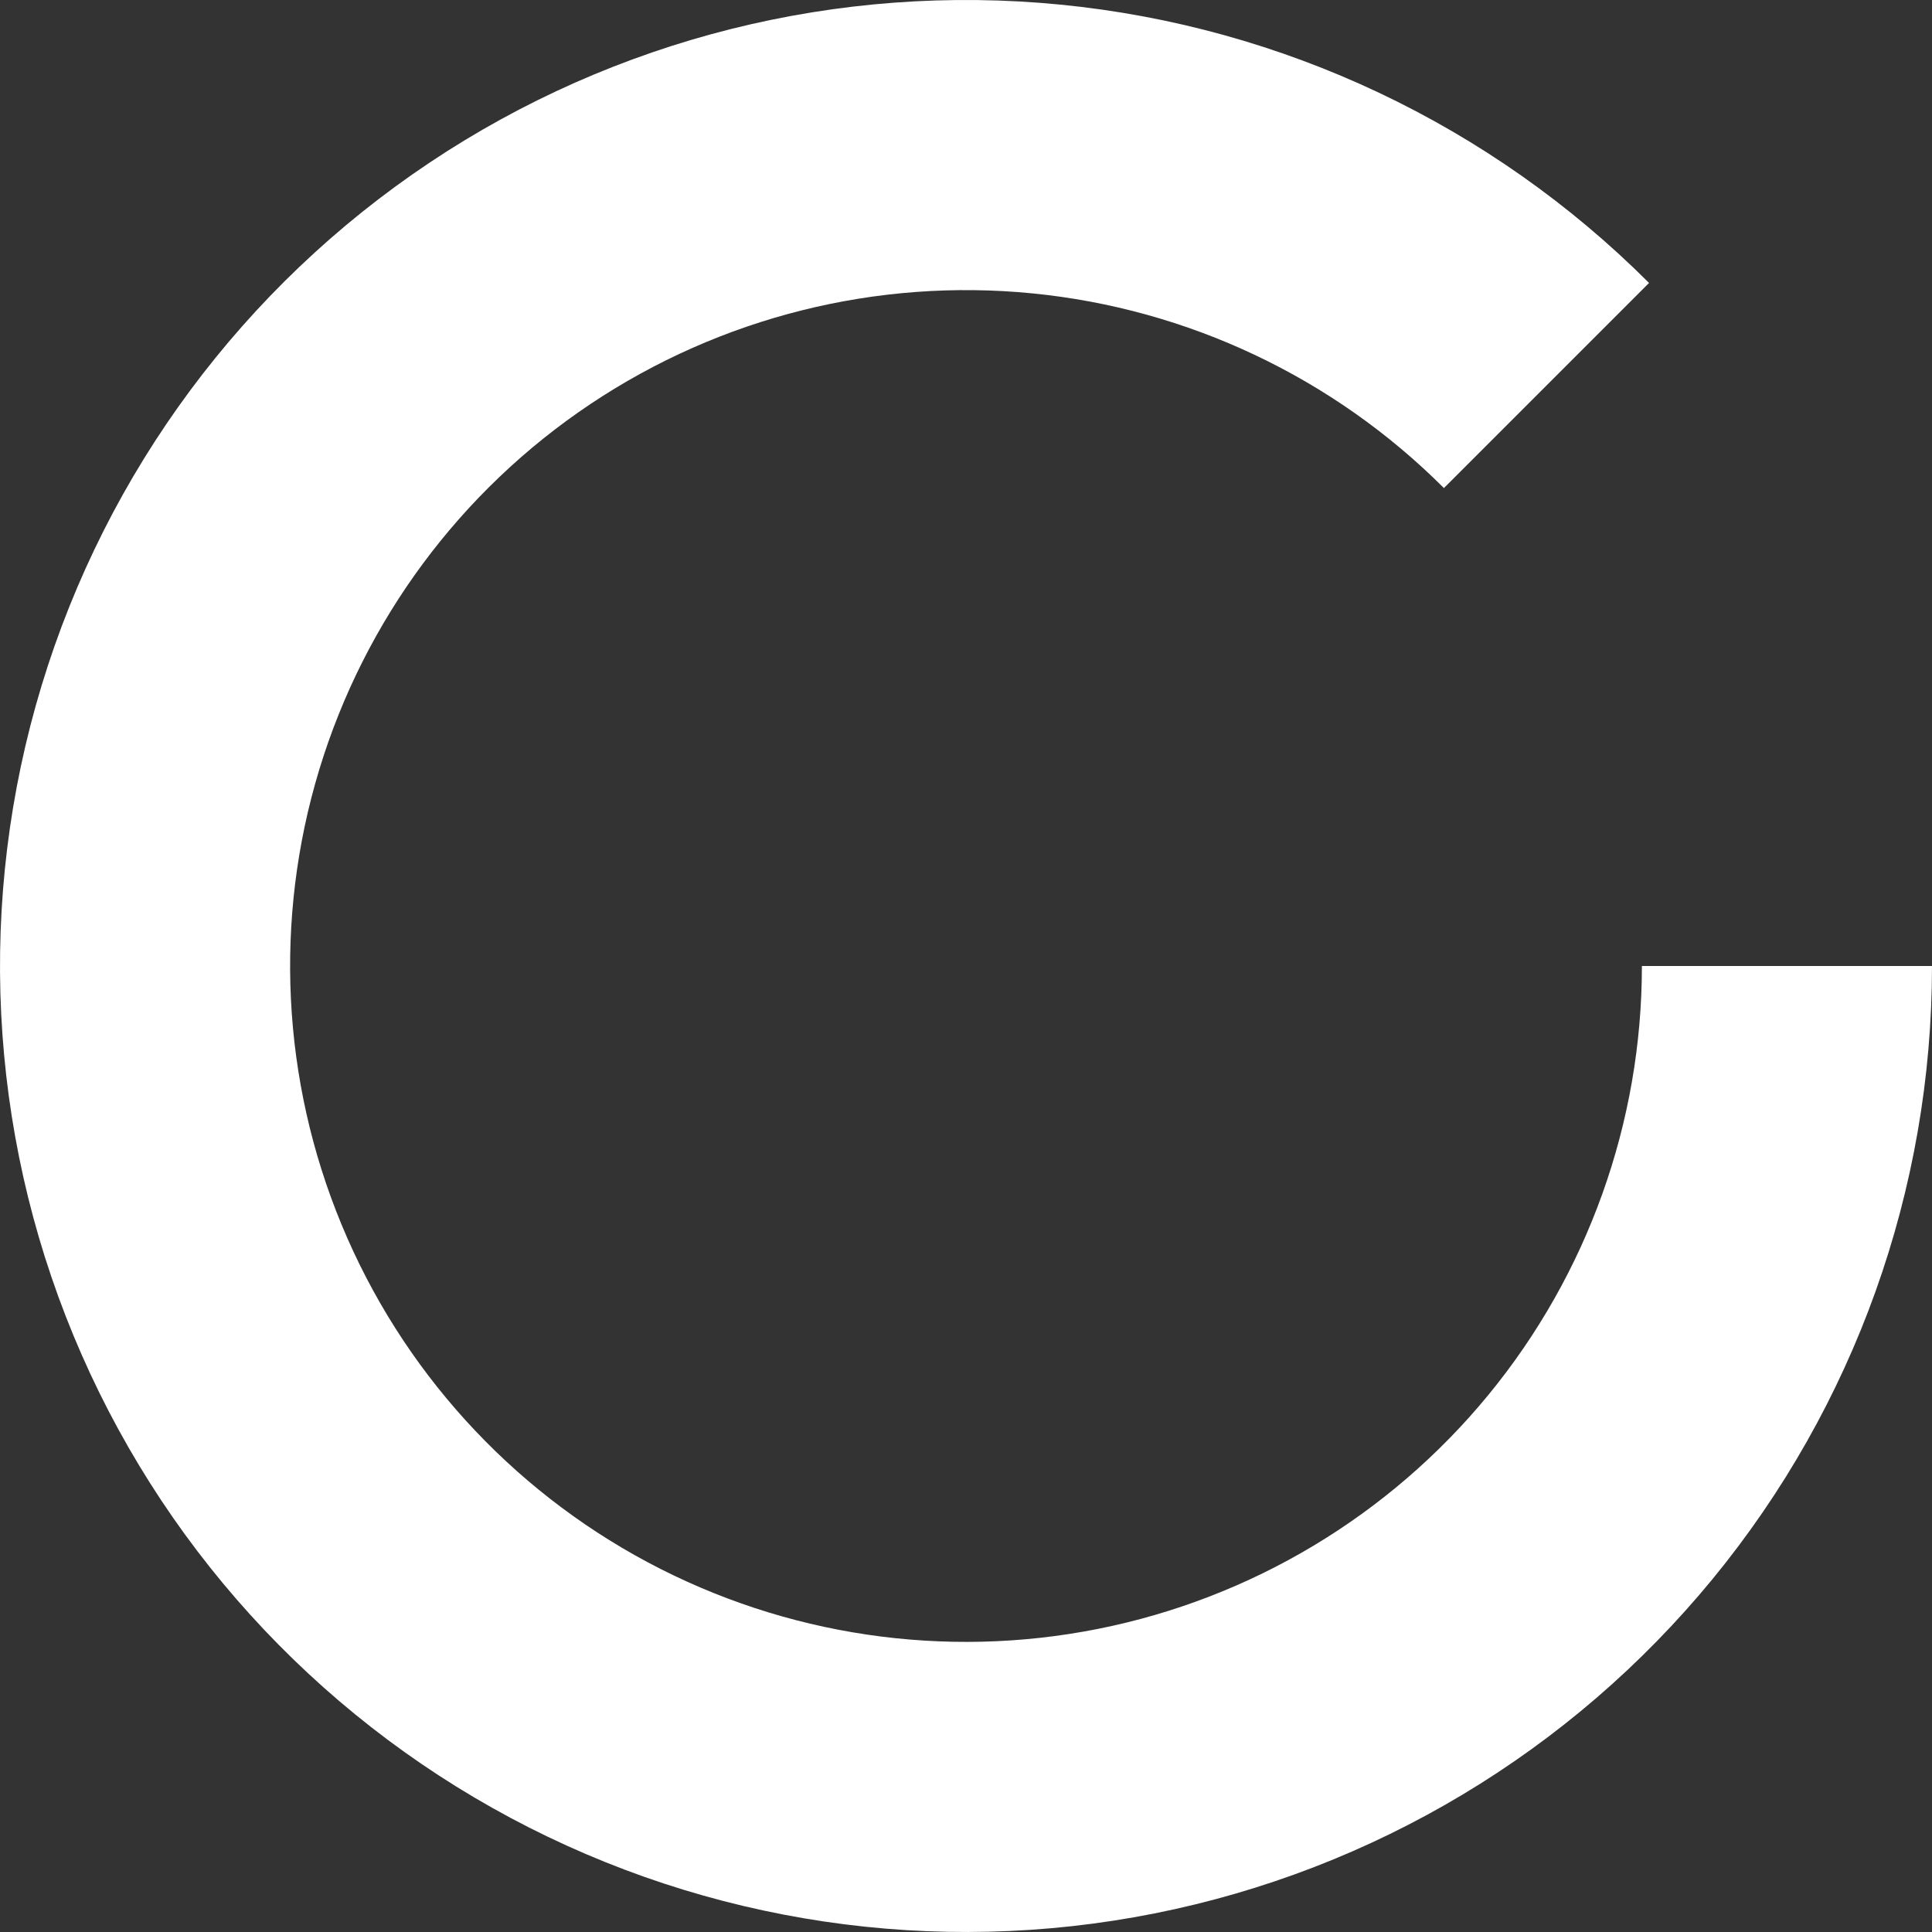 <svg width="64" height="64" viewBox="0 0 64 64" fill="none" xmlns="http://www.w3.org/2000/svg">
<rect x="0" y="0" width="64" height="64" fill="#333333" stroke="none"/>
<path d="M64 32C64 39.403 61.433 46.578 56.736 52.301C52.04 58.023 45.504 61.941 38.243 63.385C30.982 64.829 23.445 63.711 16.915 60.221C10.386 56.732 5.269 51.086 2.436 44.246C-0.397 37.406 -0.771 29.796 1.378 22.711C3.527 15.626 8.066 9.506 14.222 5.393C20.377 1.28 27.769 -0.572 35.136 0.154C42.504 0.88 49.392 4.138 54.627 9.373L47.832 16.168C44.169 12.505 39.35 10.226 34.195 9.718C29.04 9.21 23.868 10.506 19.561 13.383C15.254 16.261 12.078 20.544 10.574 25.501C9.071 30.457 9.332 35.782 11.315 40.568C13.297 45.354 16.877 49.304 21.445 51.746C26.014 54.188 31.288 54.97 36.368 53.96C41.449 52.949 46.021 50.208 49.308 46.204C52.594 42.2 54.39 37.18 54.39 32L64 32Z" fill="white"/>
</svg>
